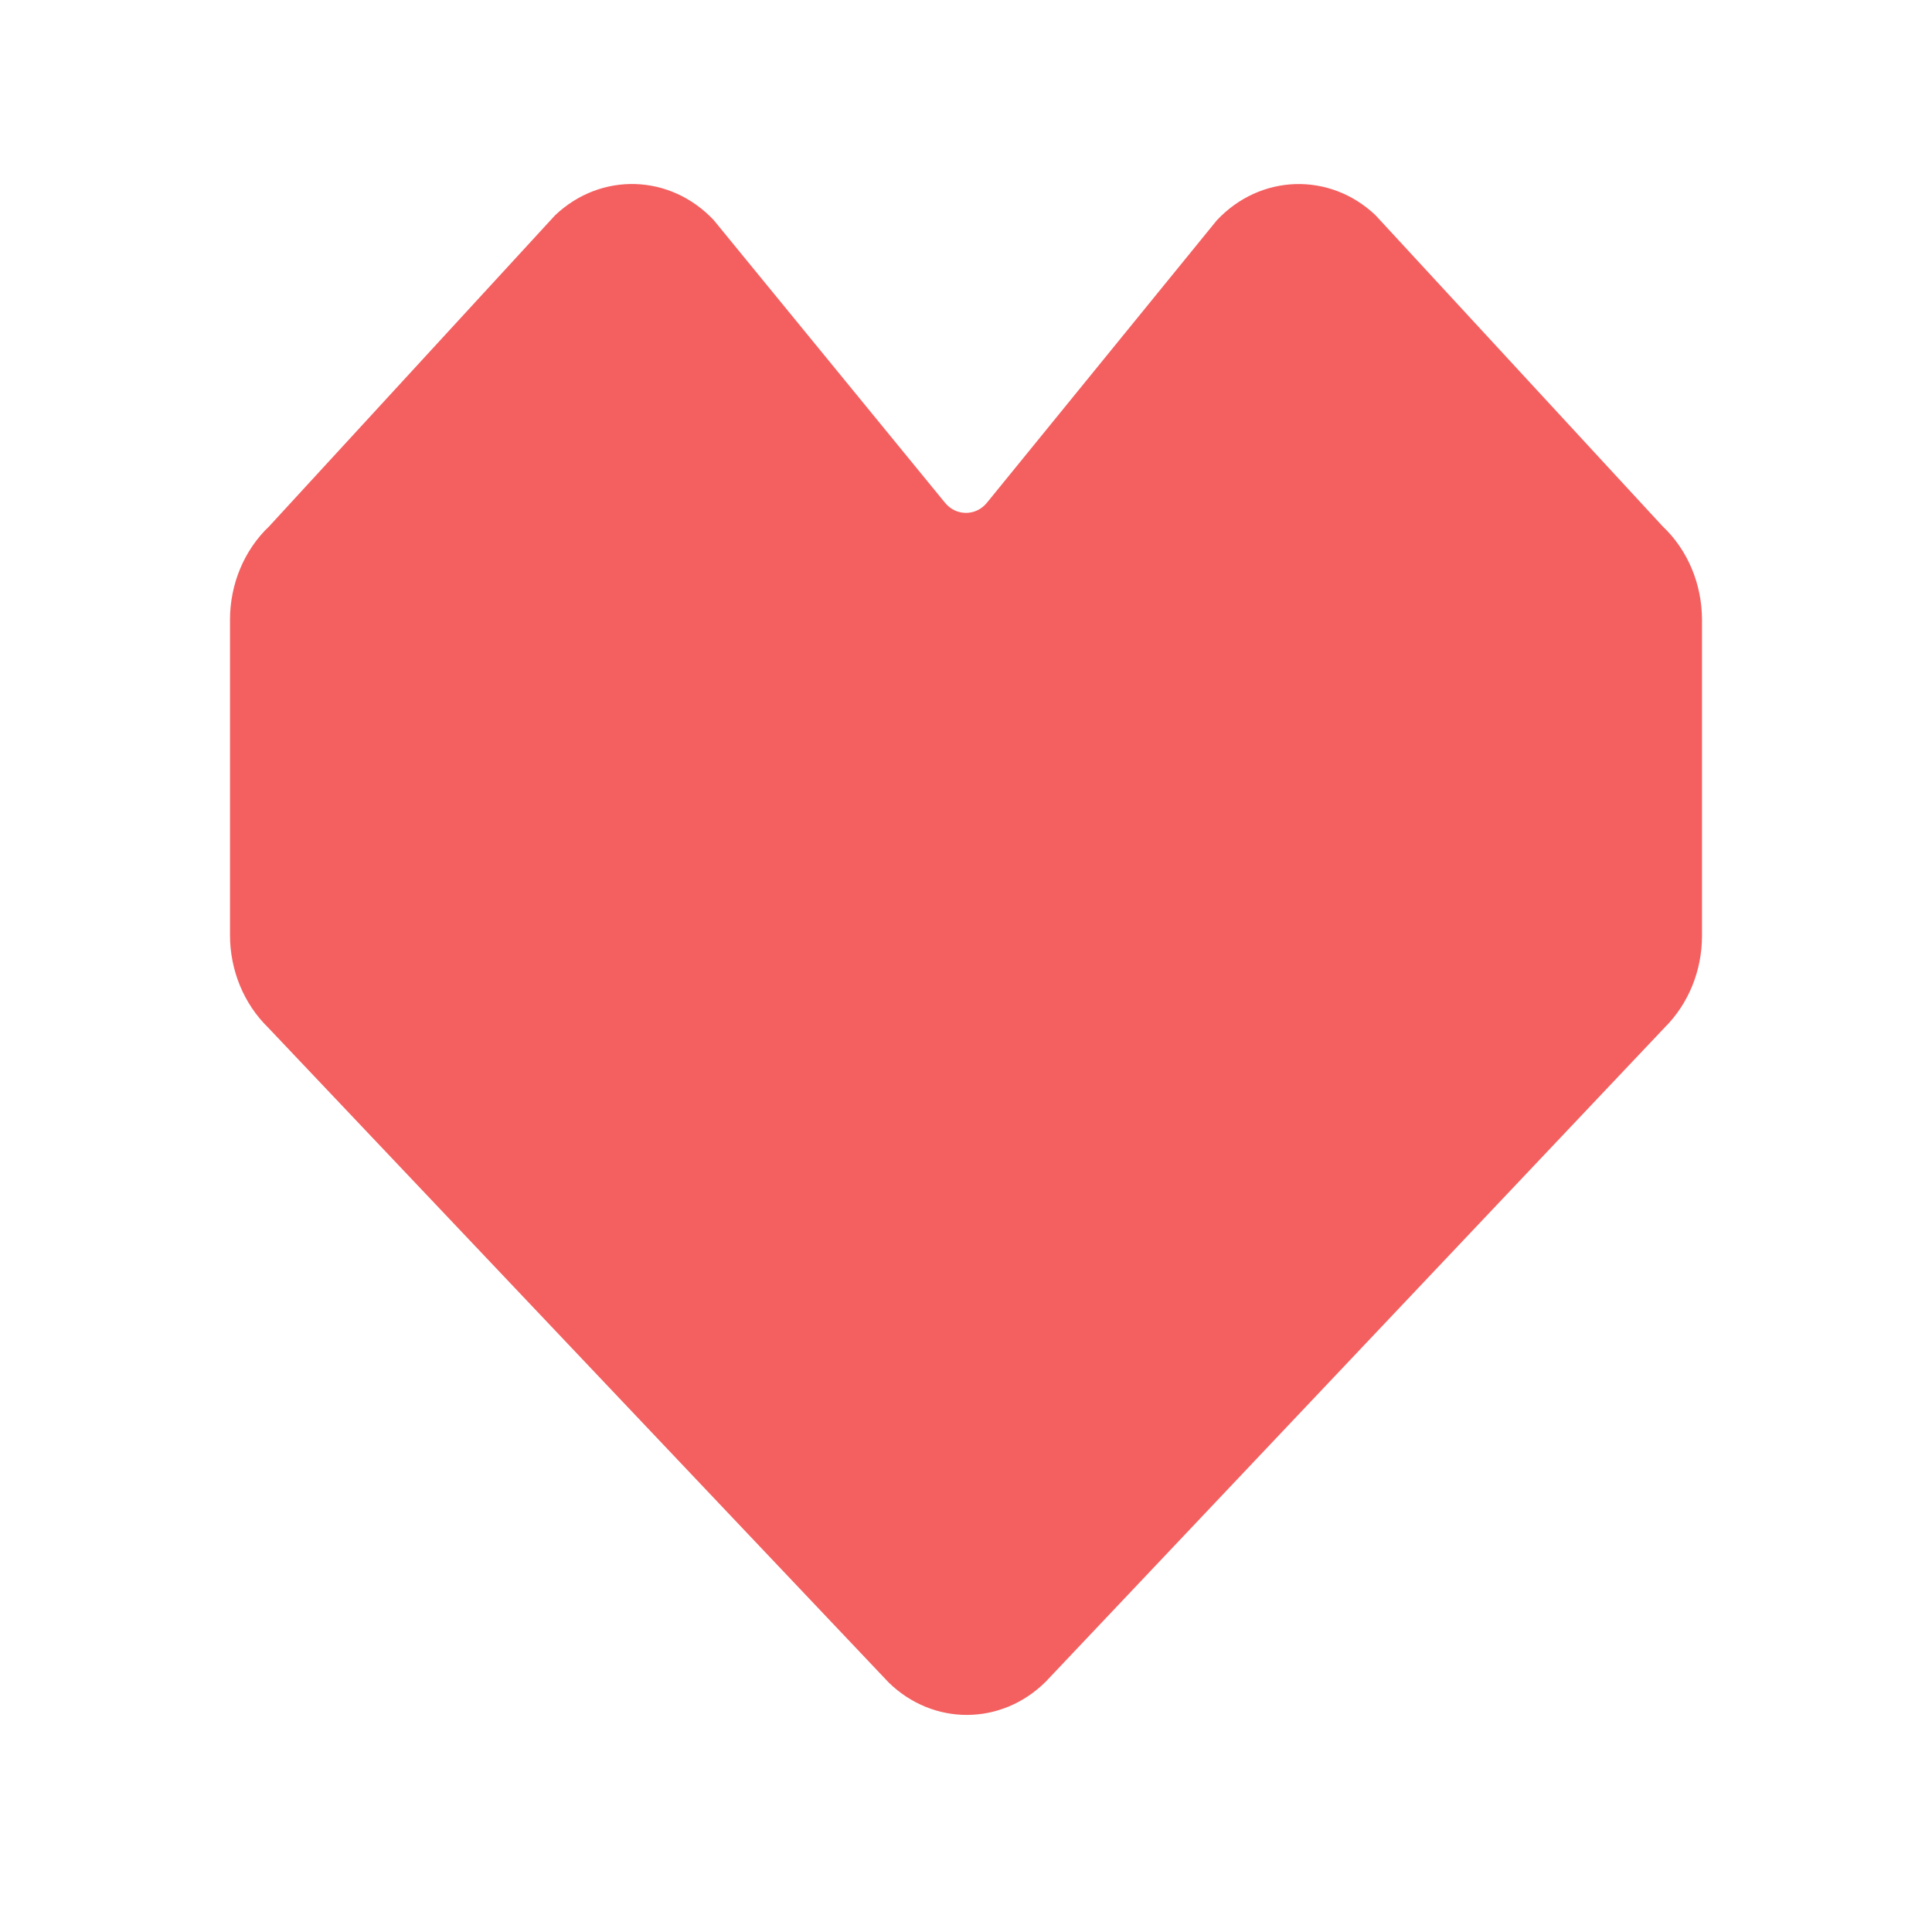 <svg xmlns="http://www.w3.org/2000/svg" width="42" height="42" viewBox="0 0 42 42" fill="none"><rect width="42" height="42" fill="white"></rect><path d="M36.188 22.338L22.731 36.561C21.77 37.514 20.291 37.522 19.321 36.578L5.83 22.34C5.302 21.825 5 21.095 5 20.329V13.473C5 12.694 5.311 11.953 5.855 11.438L12.068 4.679C13.065 3.734 14.571 3.781 15.516 4.785L20.545 10.931C20.784 11.223 21.215 11.223 21.454 10.93L26.451 4.791C27.393 3.784 28.902 3.733 29.9 4.676L36.141 11.438C36.688 11.953 37 12.696 37 13.477V20.344C37 21.102 36.705 21.824 36.188 22.338Z" fill="#F46060"></path></svg>